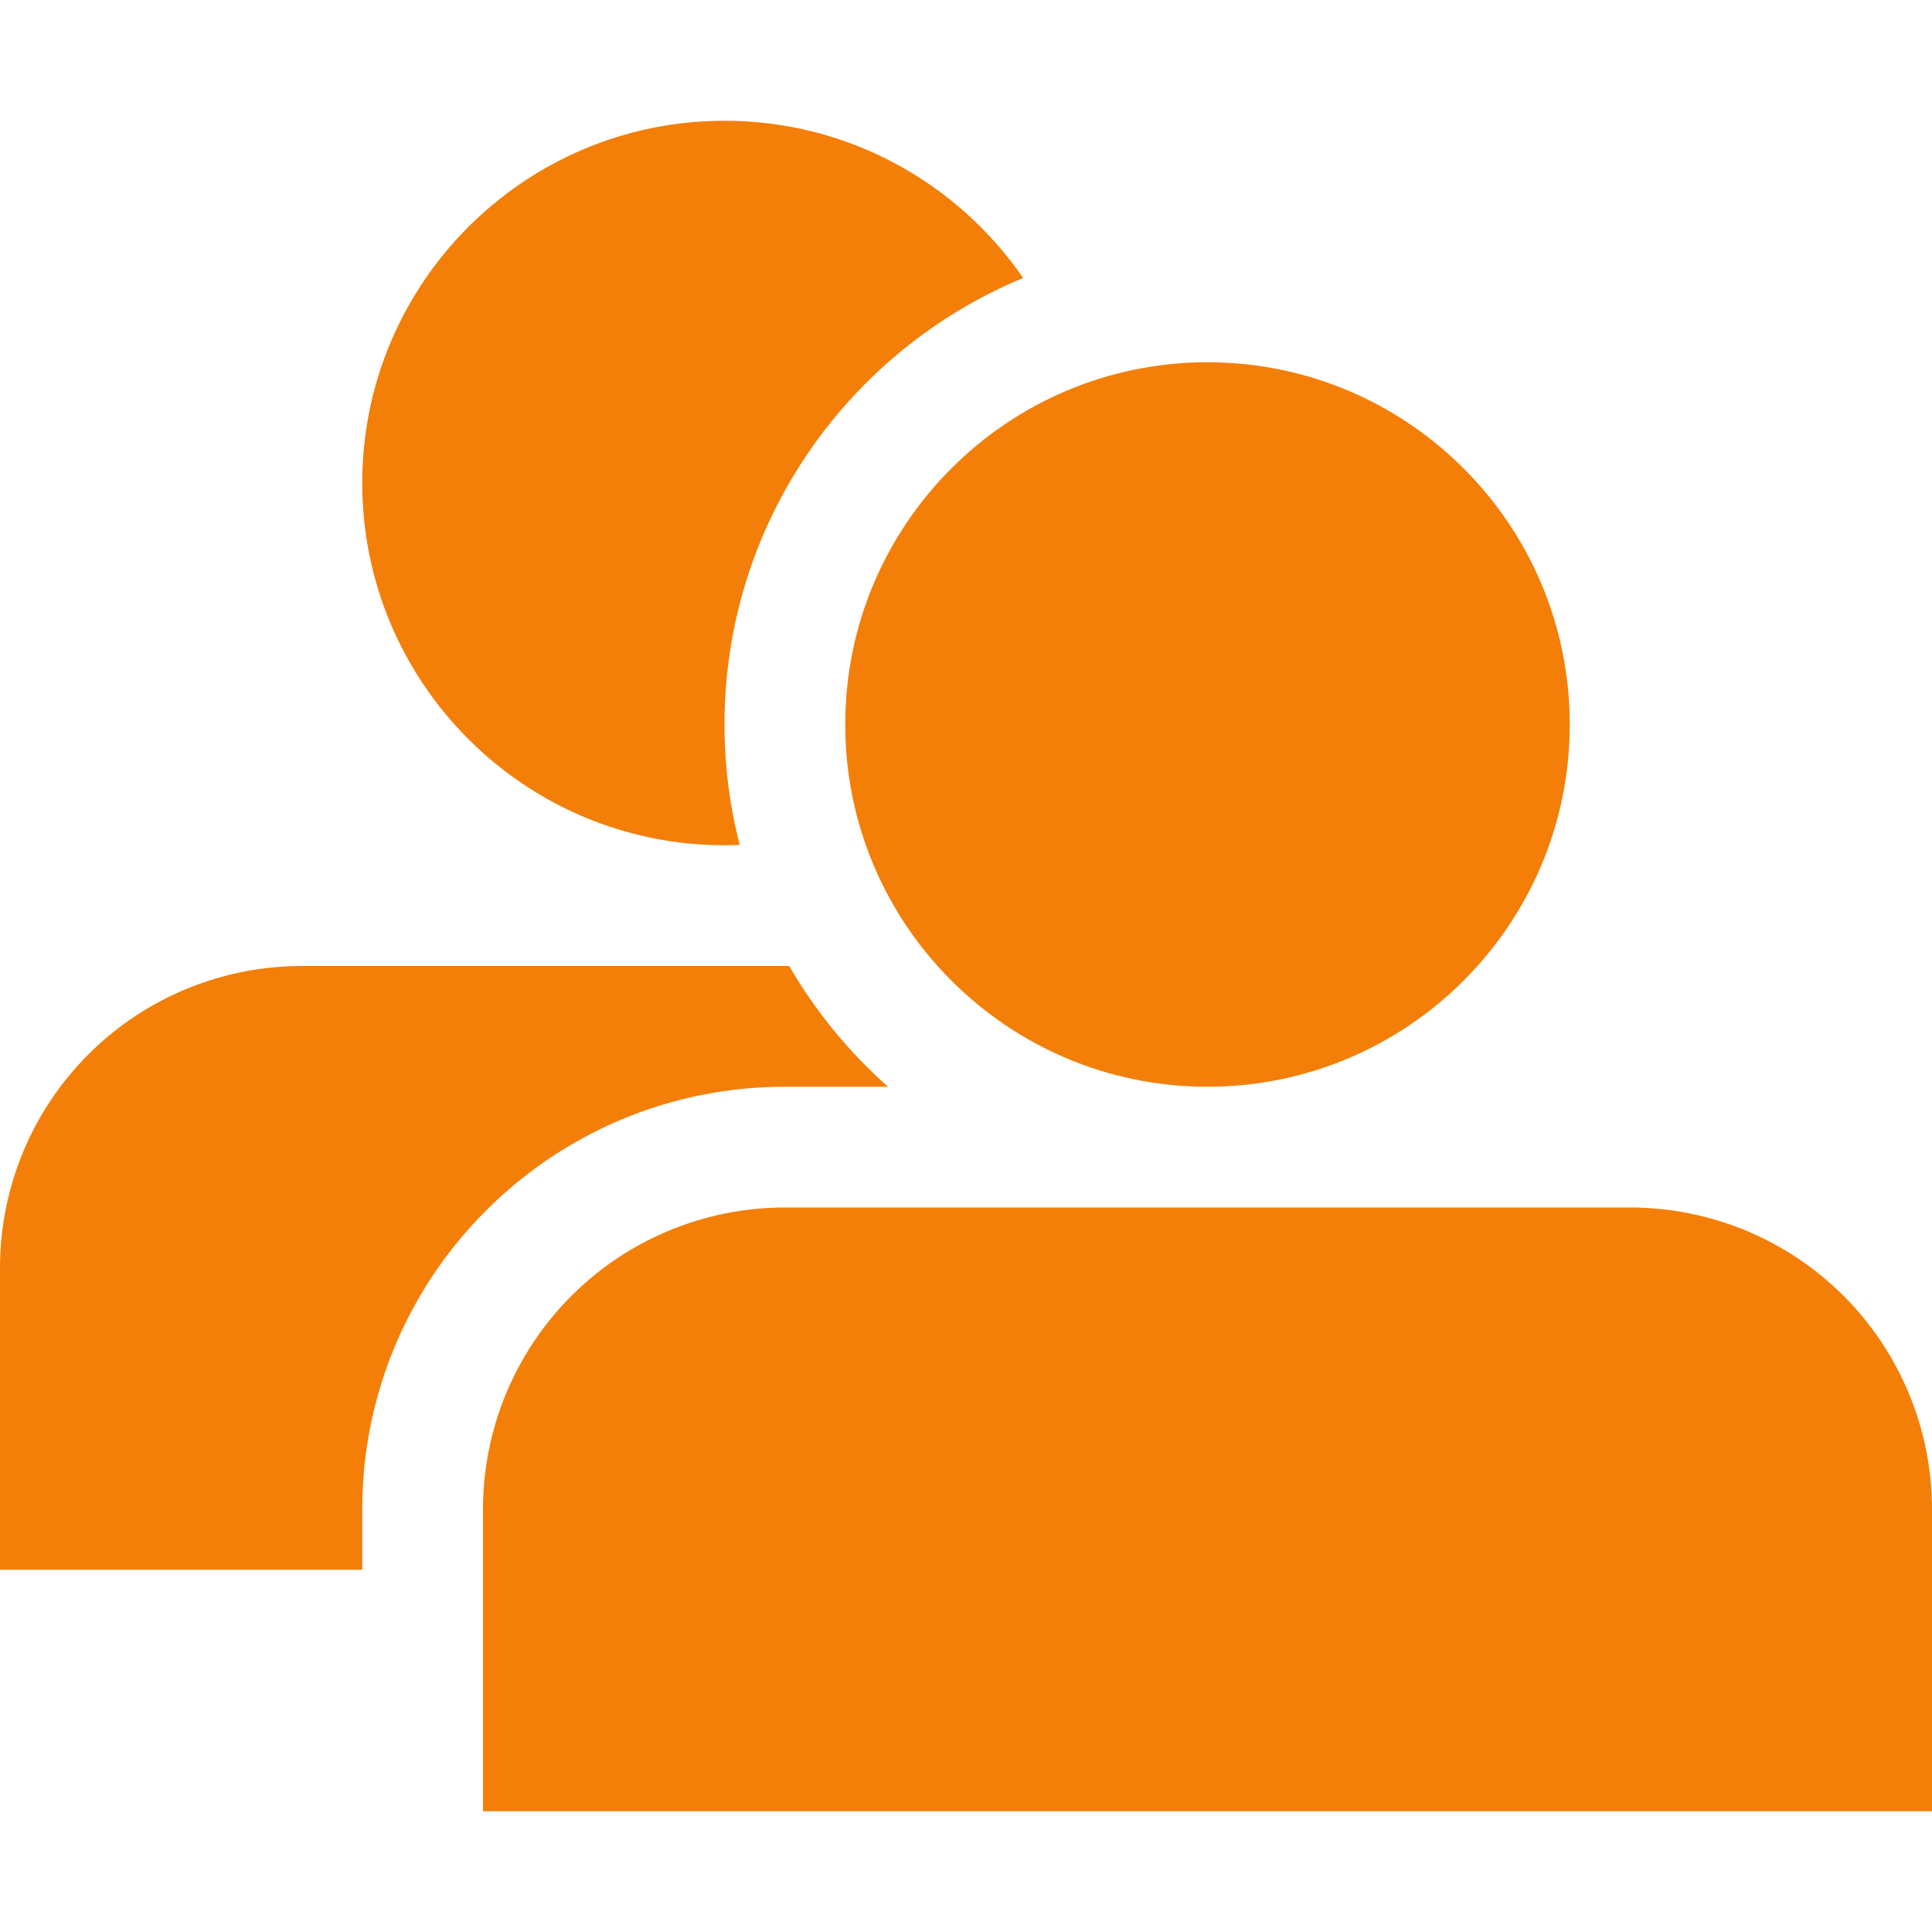 <svg xmlns="http://www.w3.org/2000/svg" xmlns:xlink="http://www.w3.org/1999/xlink" width="800px" height="800px" viewBox="0 0 16 16" fill="#f37f08"><g id="SVGRepo_bgCarrier" stroke-width="0"></g><g id="SVGRepo_tracerCarrier" stroke-linecap="round" stroke-linejoin="round"></g><g id="SVGRepo_iconCarrier"><rect width="16" height="16" id="icon-bound" fill="none"></rect><path d="M16,12.5C16,11.837 15.737,11.201 15.268,10.732C14.799,10.263 14.163,10 13.5,10C11.447,10 8.553,10 6.5,10C5.837,10 5.201,10.263 4.732,10.732C4.263,11.201 4,11.837 4,12.5C4,14.147 4,15 4,15L16,15C16,15 16,14.147 16,12.5ZM3,13L0,13C0,13 0,12.147 0,10.5C0,9.837 0.263,9.201 0.732,8.732C1.201,8.263 1.837,8 2.5,8L6.536,8C6.754,8.376 7.031,8.714 7.355,9L6.5,9C4.567,9 3,10.567 3,12.5L3,13ZM10,3C11.656,3 13,4.344 13,6C13,7.656 11.656,9 10,9C8.344,9 7,7.656 7,6C7,4.344 8.344,3 10,3ZM6.126,6.997C6.084,6.999 6.042,7 6,7C4.344,7 3,5.656 3,4C3,2.344 4.344,1 6,1C7.026,1 7.932,1.516 8.473,2.302C7.022,2.903 6,4.333 6,6C6,6.344 6.044,6.679 6.126,6.997Z"></path></g></svg>